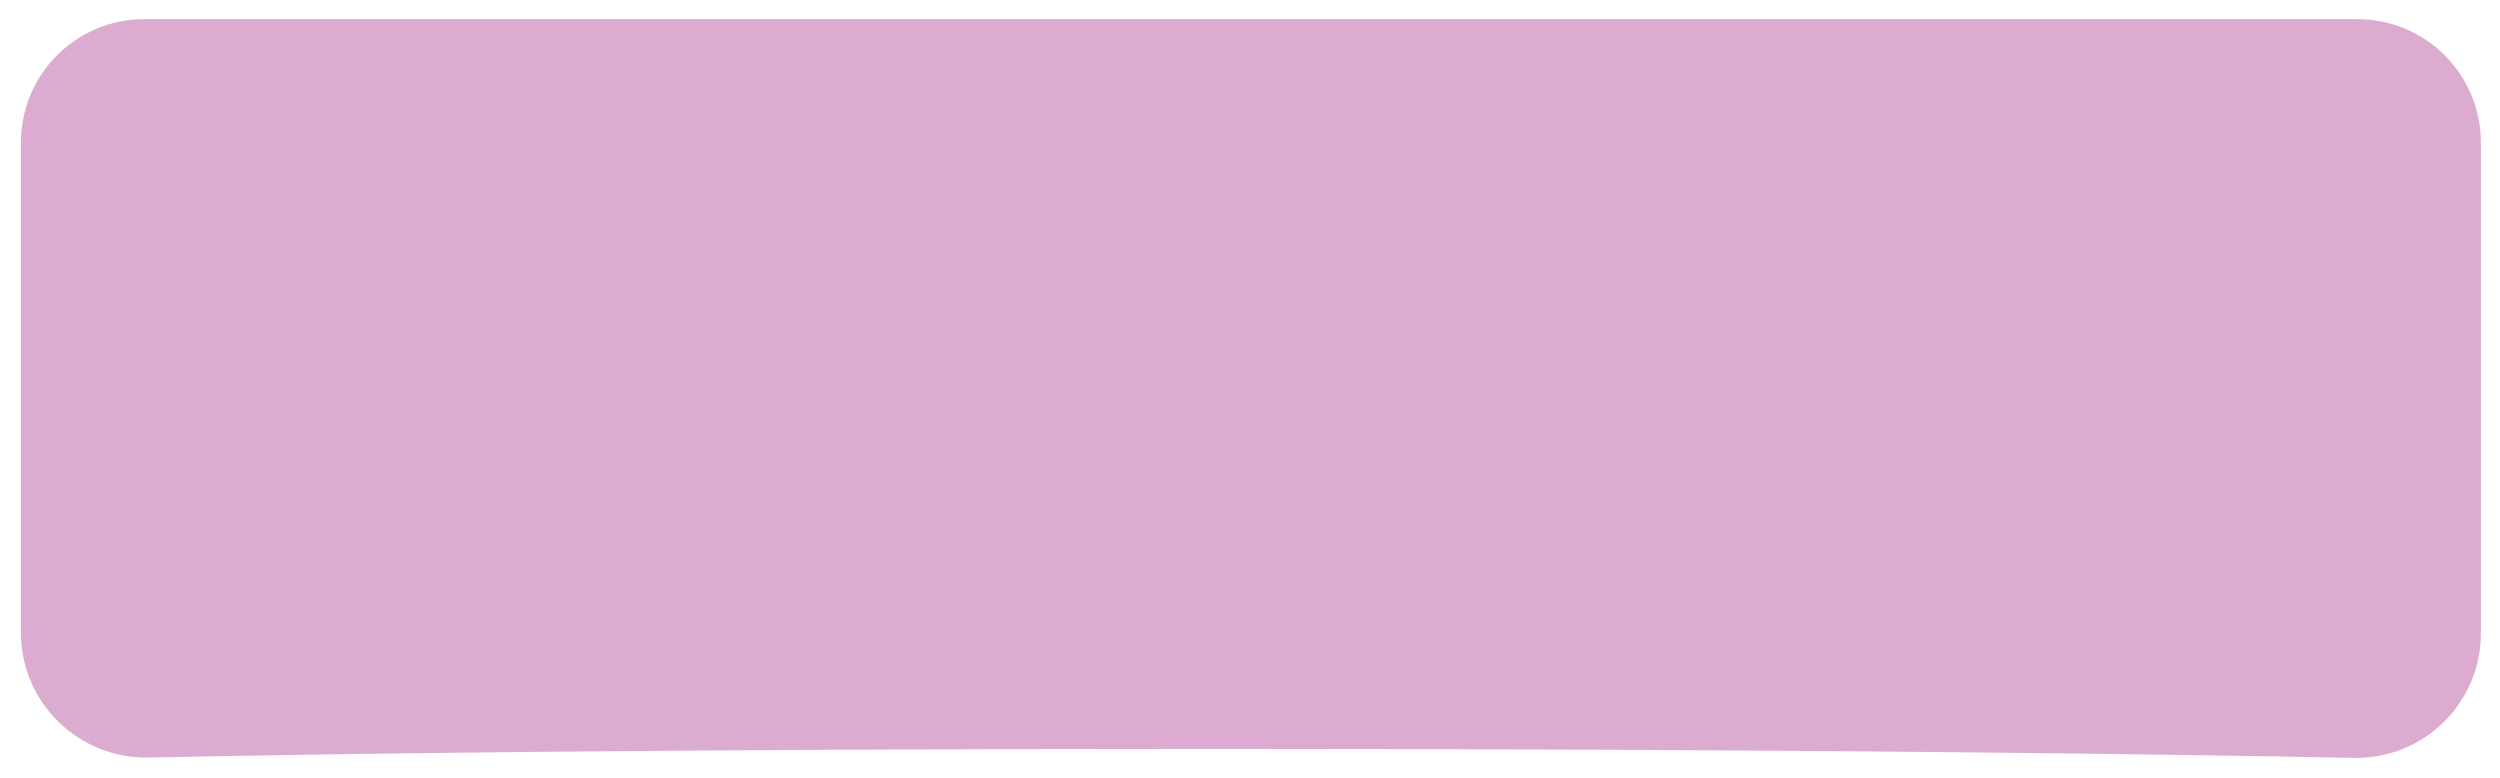 <?xml version="1.0" encoding="UTF-8"?> <svg xmlns="http://www.w3.org/2000/svg" width="598" height="186" viewBox="0 0 598 186" fill="none"> <g filter="url(#filter0_ddiiii_155_353)"> <path d="M5 34.14C5 17.809 18.174 4.584 34.504 4.584C80.444 4.584 175.78 4.584 290.16 4.584C427.21 4.584 519.865 4.584 563.899 4.584C580.23 4.584 593.429 17.809 593.429 34.14C593.429 52.127 593.429 75.068 593.429 93.292C593.429 111.201 593.429 133.668 593.429 151.51C593.429 168.199 579.698 181.618 563.013 181.285C520.5 180.438 432.166 179.138 290.16 179.138C155.93 179.138 75.339 180.361 35.617 181.208C18.875 181.565 5 168.104 5 151.358C5 133.512 5.001 111.094 5.001 93.292C5.001 75.127 5 52.155 5 34.14Z" fill="#DCACD0"></path> </g> <defs> <filter id="filter0_ddiiii_155_353" x="-3.871" y="-4.287" width="606.171" height="194.449" filterUnits="userSpaceOnUse" color-interpolation-filters="sRGB"> <feFlood flood-opacity="0" result="BackgroundImageFix"></feFlood> <feColorMatrix in="SourceAlpha" type="matrix" values="0 0 0 0 0 0 0 0 0 0 0 0 0 0 0 0 0 0 127 0" result="hardAlpha"></feColorMatrix> <feOffset dx="1.478" dy="1.478"></feOffset> <feGaussianBlur stdDeviation="1.478"></feGaussianBlur> <feColorMatrix type="matrix" values="0 0 0 0 0.518 0 0 0 0 0.404 0 0 0 0 0.49 0 0 0 0.5 0"></feColorMatrix> <feBlend mode="normal" in2="BackgroundImageFix" result="effect1_dropShadow_155_353"></feBlend> <feColorMatrix in="SourceAlpha" type="matrix" values="0 0 0 0 0 0 0 0 0 0 0 0 0 0 0 0 0 0 127 0" result="hardAlpha"></feColorMatrix> <feOffset dx="-1.478" dy="-1.478"></feOffset> <feGaussianBlur stdDeviation="1.478"></feGaussianBlur> <feColorMatrix type="matrix" values="0 0 0 0 1 0 0 0 0 0.945 0 0 0 0 1 0 0 0 0.3 0"></feColorMatrix> <feBlend mode="normal" in2="effect1_dropShadow_155_353" result="effect2_dropShadow_155_353"></feBlend> <feBlend mode="normal" in="SourceGraphic" in2="effect2_dropShadow_155_353" result="shape"></feBlend> <feColorMatrix in="SourceAlpha" type="matrix" values="0 0 0 0 0 0 0 0 0 0 0 0 0 0 0 0 0 0 127 0" result="hardAlpha"></feColorMatrix> <feOffset dx="-8.871" dy="-8.871"></feOffset> <feGaussianBlur stdDeviation="11.088"></feGaussianBlur> <feComposite in2="hardAlpha" operator="arithmetic" k2="-1" k3="1"></feComposite> <feColorMatrix type="matrix" values="0 0 0 0 0.518 0 0 0 0 0.404 0 0 0 0 0.49 0 0 0 0.27 0"></feColorMatrix> <feBlend mode="normal" in2="shape" result="effect3_innerShadow_155_353"></feBlend> <feColorMatrix in="SourceAlpha" type="matrix" values="0 0 0 0 0 0 0 0 0 0 0 0 0 0 0 0 0 0 127 0" result="hardAlpha"></feColorMatrix> <feOffset dx="8.871" dy="8.871"></feOffset> <feGaussianBlur stdDeviation="8.871"></feGaussianBlur> <feComposite in2="hardAlpha" operator="arithmetic" k2="-1" k3="1"></feComposite> <feColorMatrix type="matrix" values="0 0 0 0 1 0 0 0 0 0.945 0 0 0 0 1 0 0 0 0.9 0"></feColorMatrix> <feBlend mode="normal" in2="effect3_innerShadow_155_353" result="effect4_innerShadow_155_353"></feBlend> <feColorMatrix in="SourceAlpha" type="matrix" values="0 0 0 0 0 0 0 0 0 0 0 0 0 0 0 0 0 0 127 0" result="hardAlpha"></feColorMatrix> <feOffset dx="-8.871" dy="8.871"></feOffset> <feGaussianBlur stdDeviation="8.871"></feGaussianBlur> <feComposite in2="hardAlpha" operator="arithmetic" k2="-1" k3="1"></feComposite> <feColorMatrix type="matrix" values="0 0 0 0 0.518 0 0 0 0 0.404 0 0 0 0 0.49 0 0 0 0.2 0"></feColorMatrix> <feBlend mode="normal" in2="effect4_innerShadow_155_353" result="effect5_innerShadow_155_353"></feBlend> <feColorMatrix in="SourceAlpha" type="matrix" values="0 0 0 0 0 0 0 0 0 0 0 0 0 0 0 0 0 0 127 0" result="hardAlpha"></feColorMatrix> <feOffset dx="8.871" dy="-8.871"></feOffset> <feGaussianBlur stdDeviation="8.871"></feGaussianBlur> <feComposite in2="hardAlpha" operator="arithmetic" k2="-1" k3="1"></feComposite> <feColorMatrix type="matrix" values="0 0 0 0 0.518 0 0 0 0 0.404 0 0 0 0 0.49 0 0 0 0.2 0"></feColorMatrix> <feBlend mode="normal" in2="effect5_innerShadow_155_353" result="effect6_innerShadow_155_353"></feBlend> </filter> </defs> </svg> 